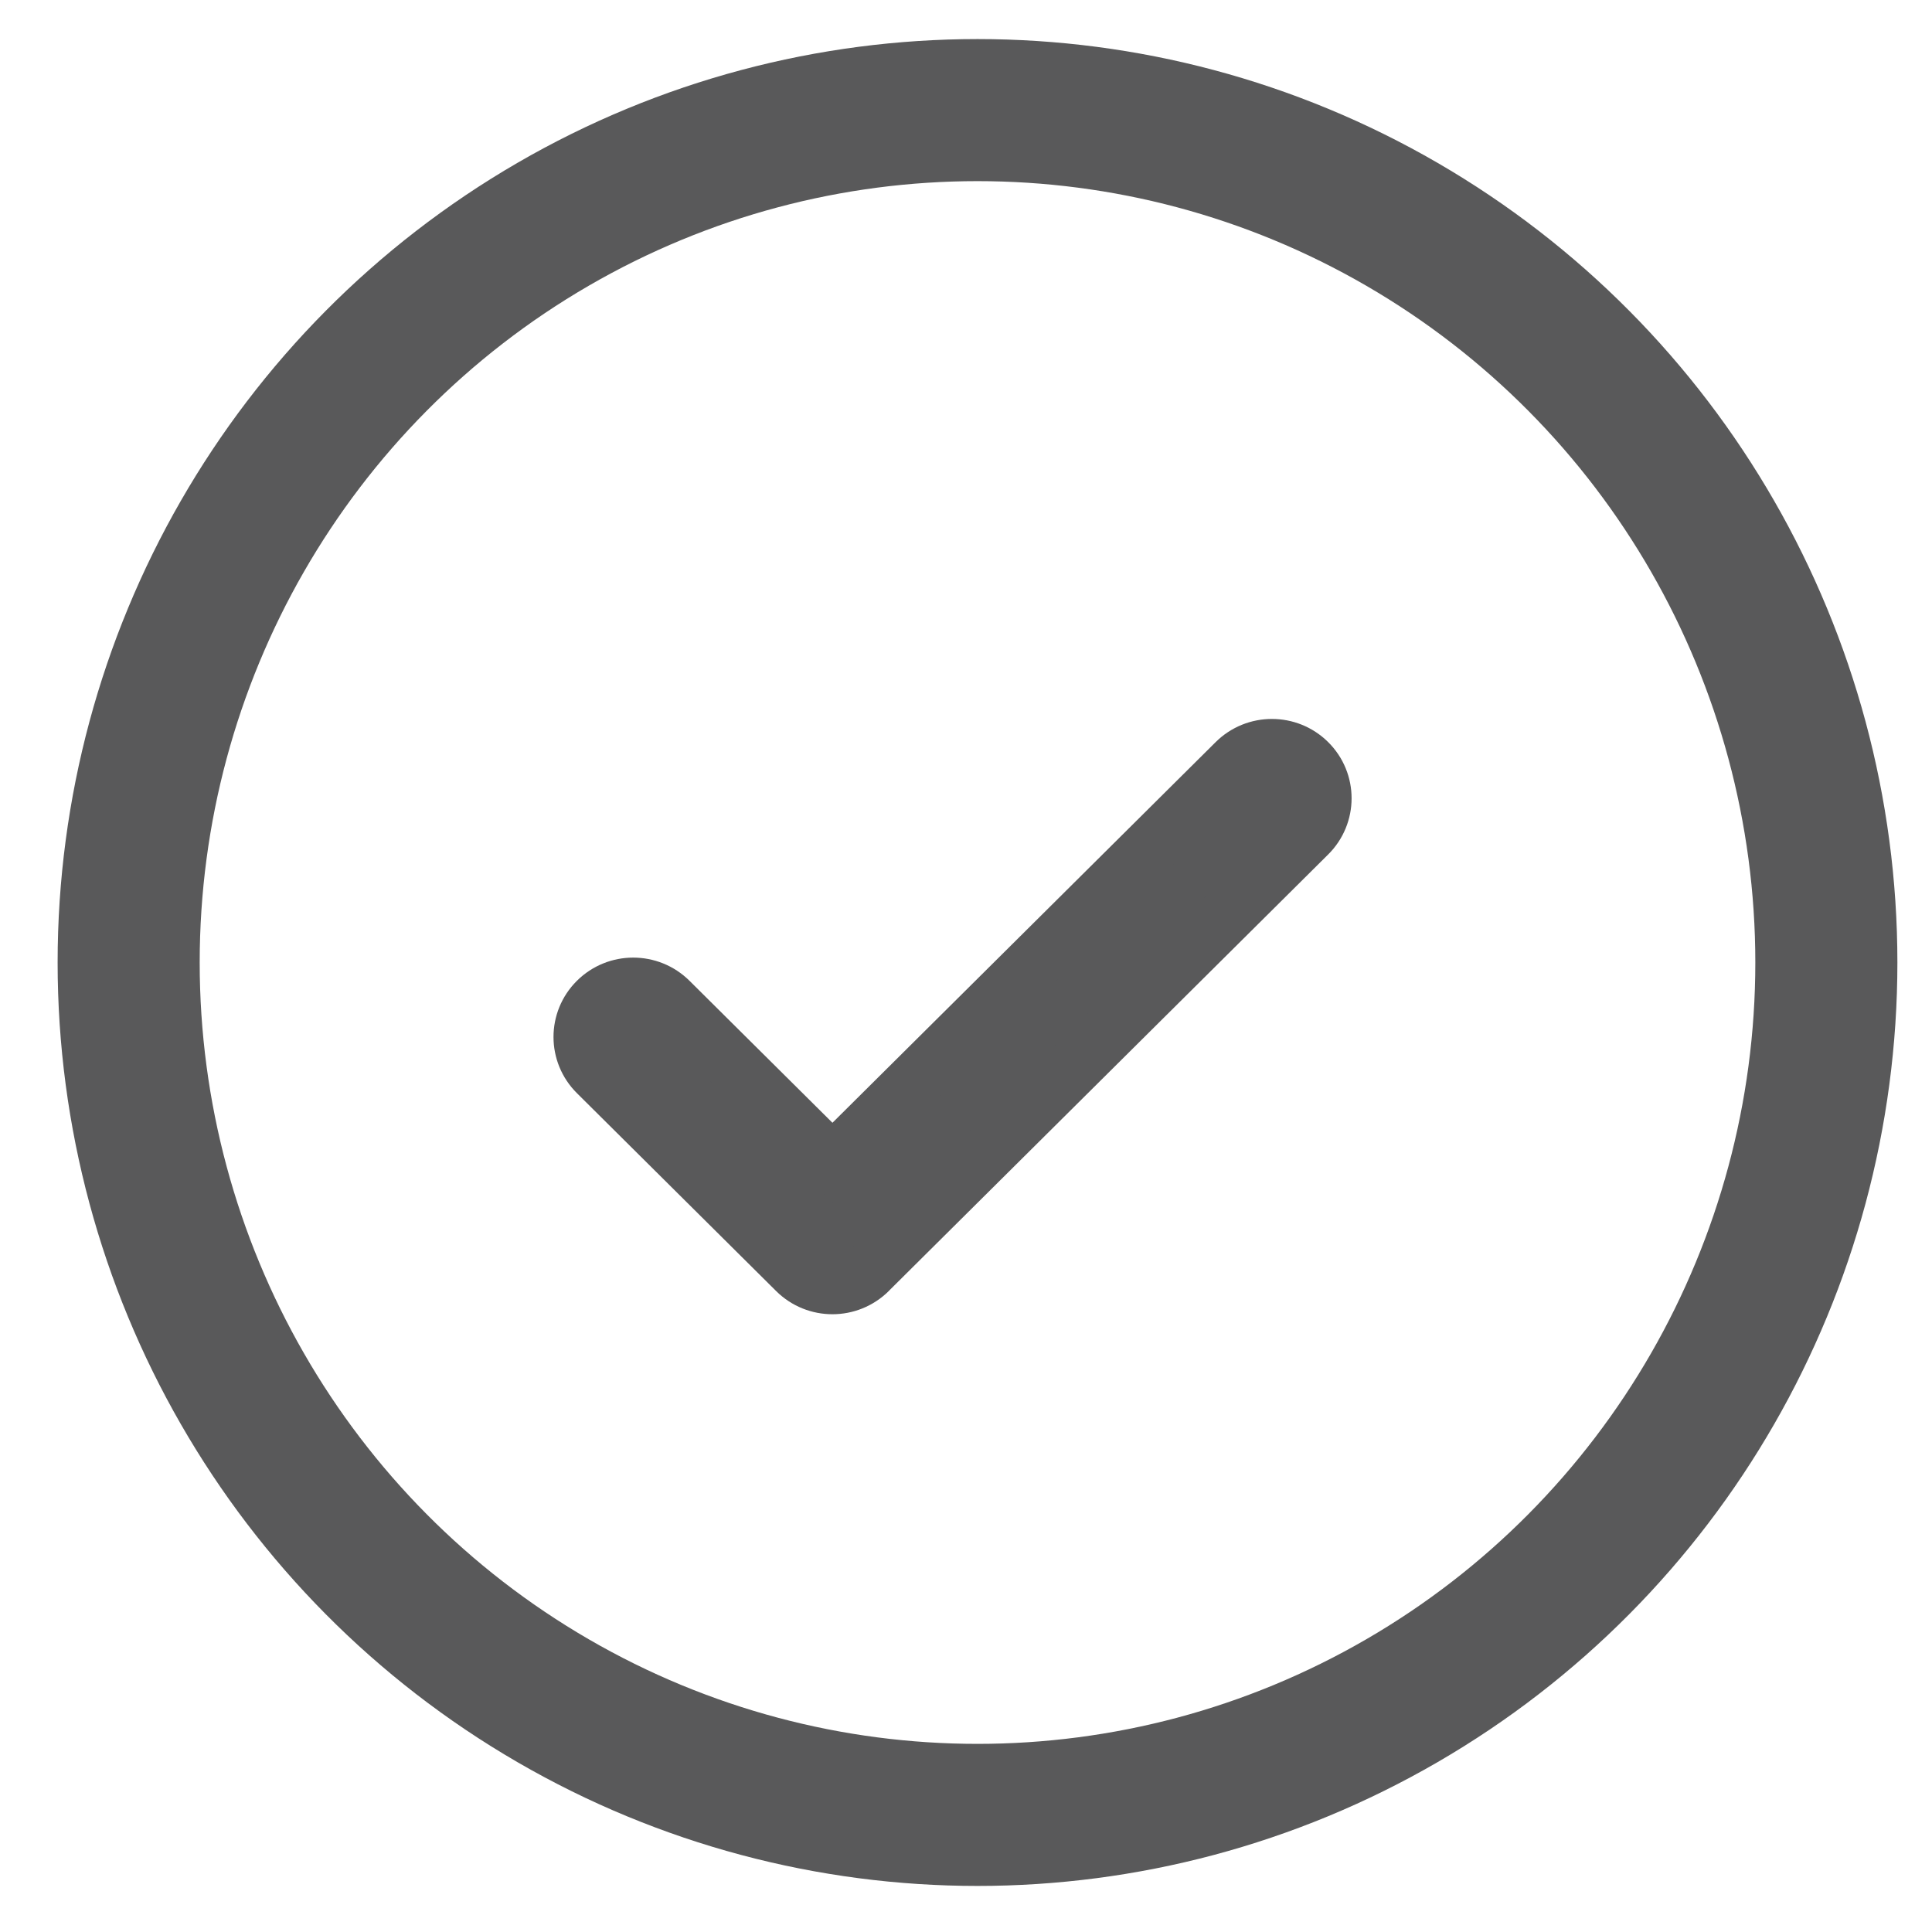 <?xml version="1.0" encoding="utf-8"?>
<!-- Generator: Adobe Illustrator 17.0.0, SVG Export Plug-In . SVG Version: 6.00 Build 0)  -->
<!DOCTYPE svg PUBLIC "-//W3C//DTD SVG 1.1//EN" "http://www.w3.org/Graphics/SVG/1.1/DTD/svg11.dtd">
<svg version="1.1" id="Layer_1" xmlns="http://www.w3.org/2000/svg" xmlns:xlink="http://www.w3.org/1999/xlink" x="0px" y="0px"
	 width="67.996px" height="67.996px" viewBox="0 0 67.996 67.996" enable-background="new 0 0 67.996 67.996" xml:space="preserve">
<ellipse fill="none" stroke="#59595A" stroke-width="5" stroke-miterlimit="10" cx="34.403" cy="33.875" rx="29.875" ry="30"/>
<path fill="#59595A" stroke="#59595A" stroke-width="2" stroke-miterlimit="10" d="M43.489,26.828L29.298,40.925l-5.737-5.698
	c-0.705-0.699-1.847-0.7-2.552,0.001c-0.705,0.7-0.705,1.835,0,2.536l7.012,6.965c0.352,0.35,0.814,0.525,1.276,0.525
	c0.461,0,0.924-0.175,1.277-0.525c0.001-0.001,0.002-0.003,0.003-0.005L46.04,29.363c0.705-0.7,0.705-1.836,0-2.535
	C45.336,26.128,44.193,26.128,43.489,26.828L43.489,26.828z M43.489,26.828"/>
</svg>
